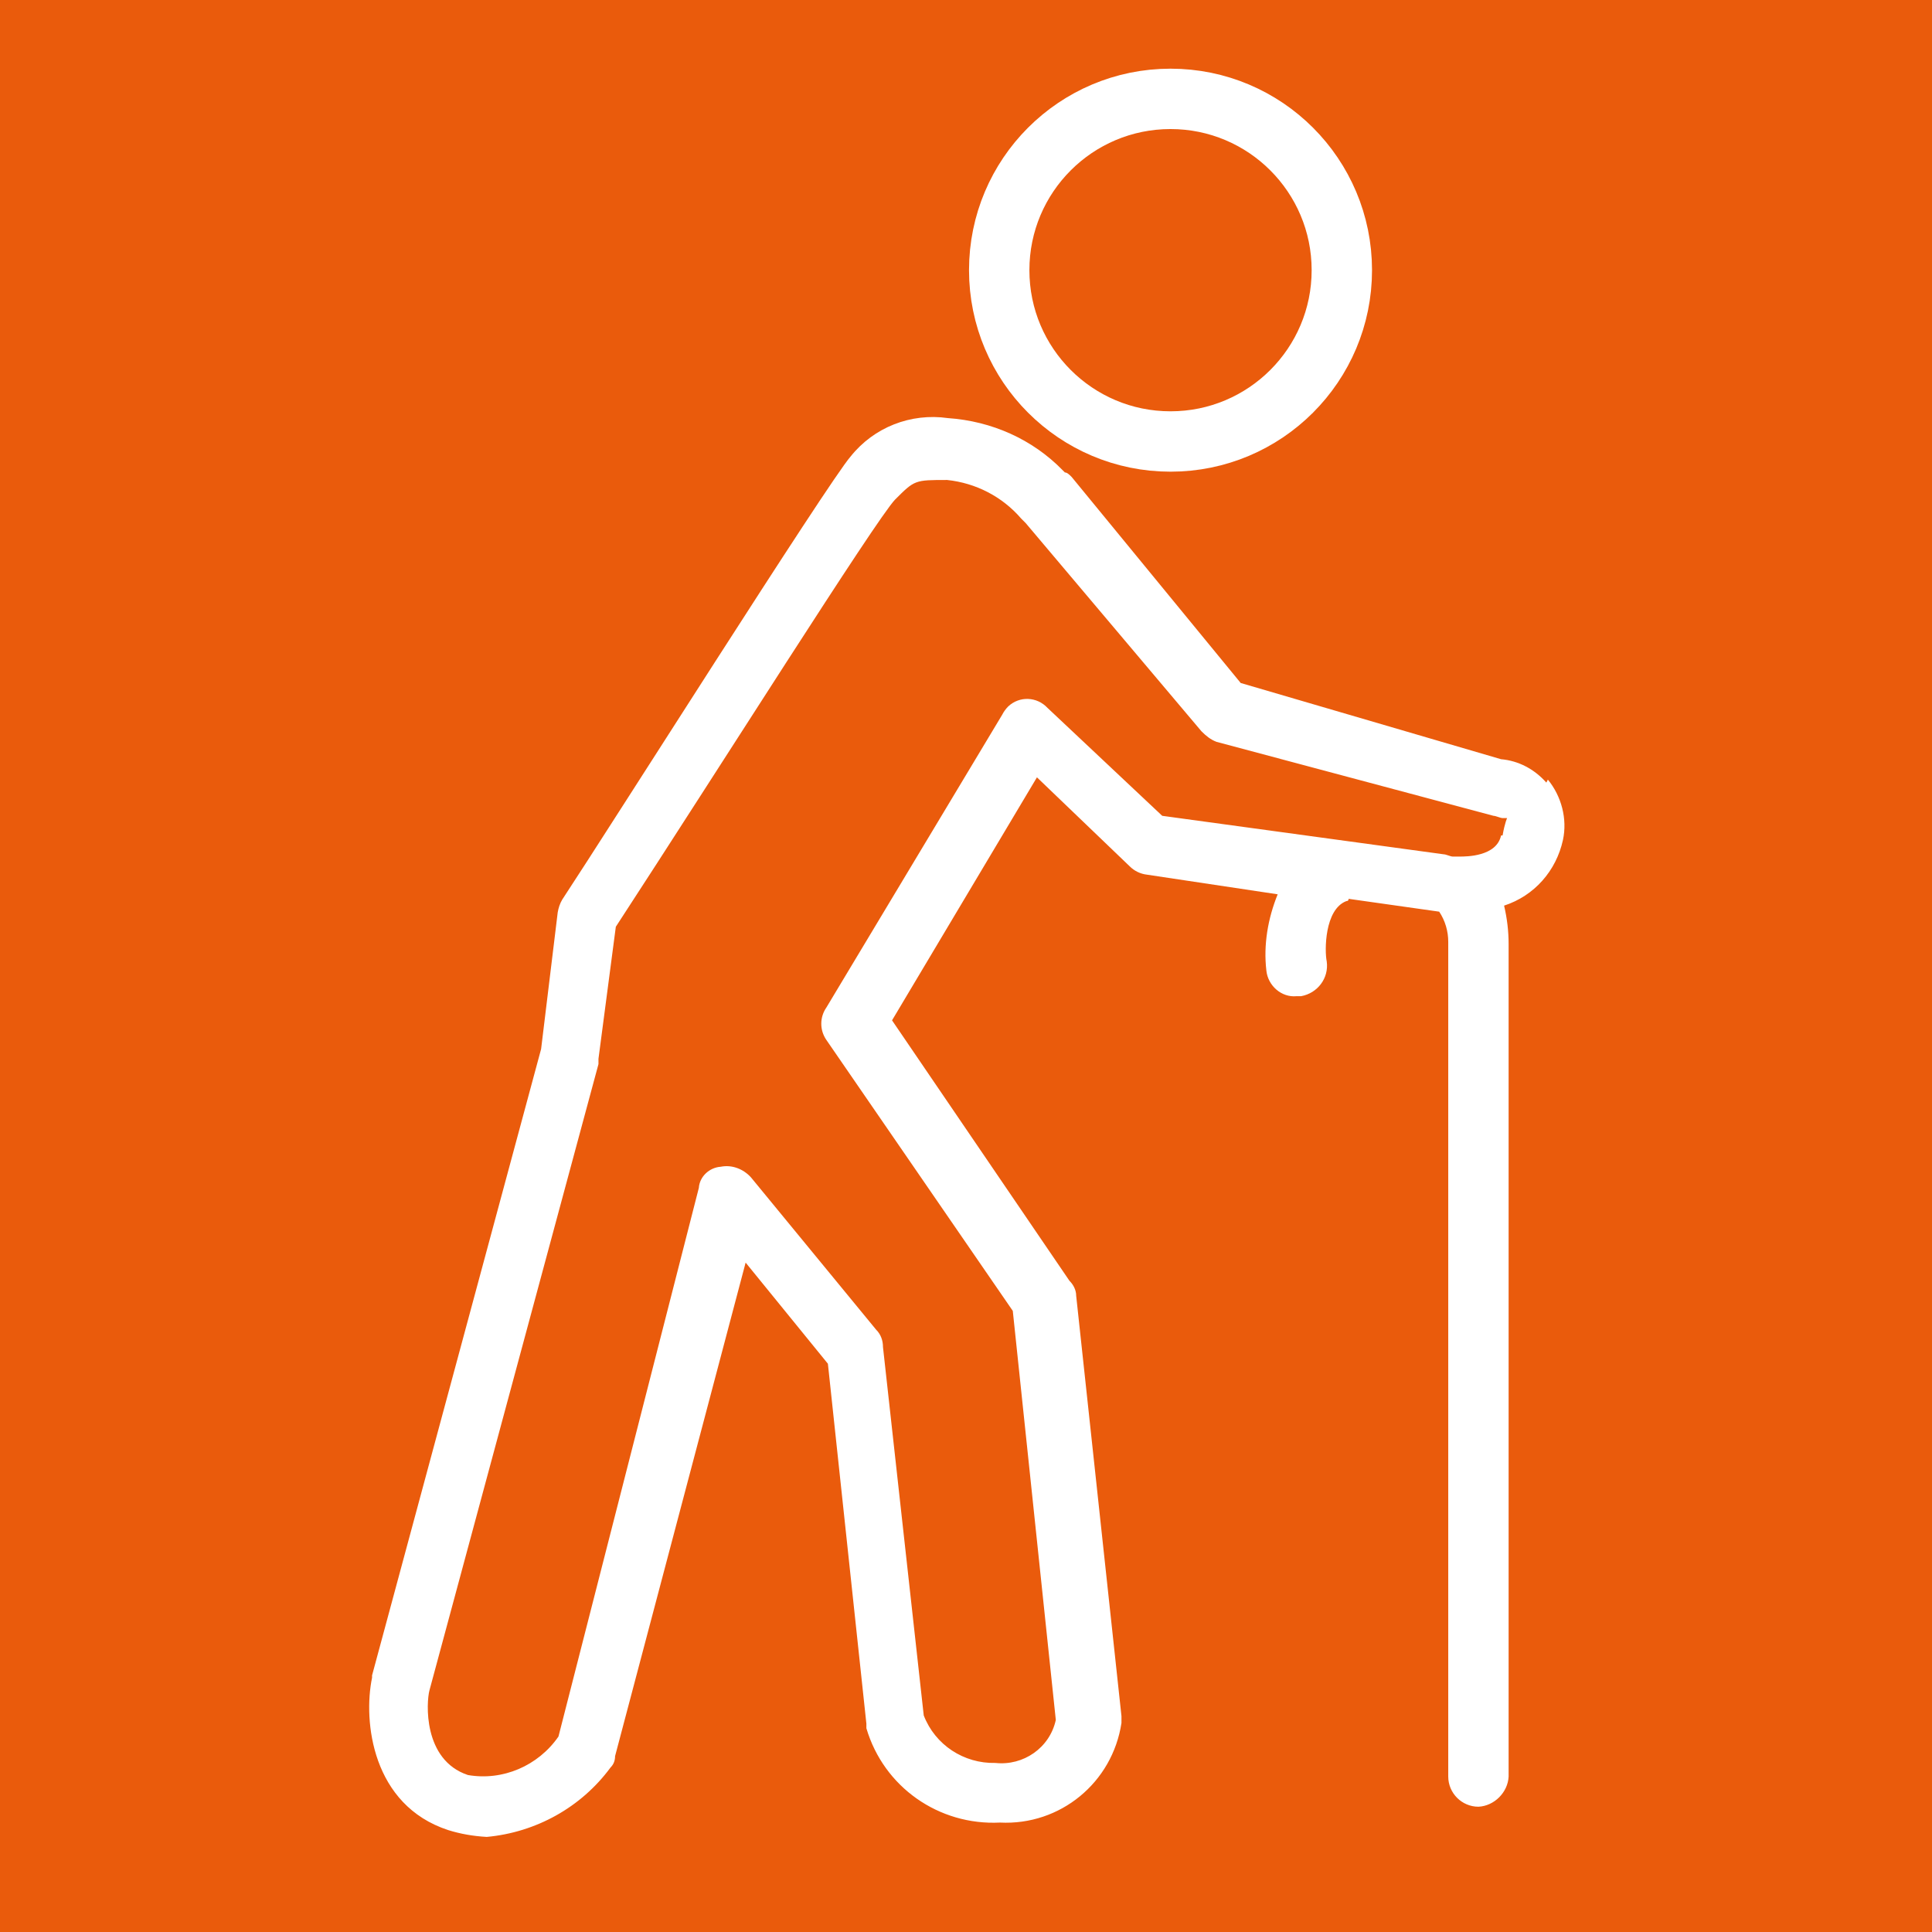 <svg xmlns="http://www.w3.org/2000/svg" viewBox="0 0 256 256"><path fill="#ea5b0c" d="M0 0h256v256H0z"/><path d="M198.9 110.7c-.6 2.8-4.6 2.8-5.5 2.8h-.9c-.3 0-.9-.3-1.2-.3l-37.3-5.1-15.2-14.3c-1.4-1.5-3.7-1.6-5.2-.2-.3.3-.6.7-.8 1.1l-23.3 38.8c-.9 1.3-.9 3 0 4.3l24.7 35.9 5.7 54.2c-.8 3.7-4.3 6.1-8 5.7-4.2.1-8-2.4-9.5-6.3l-5.4-48.8c0-.9-.3-1.7-.9-2.3L99.5 156c-1-1.1-2.5-1.7-4-1.4-1.5.1-2.8 1.3-2.9 2.8L74 230.1c-2.7 3.9-7.4 5.9-12 5.1-6-2-5.5-9.7-5.1-11.2l22.4-83v-.7l2.3-17.5c13.5-20.7 34.5-54 37-56.6 2.6-2.6 2.6-2.6 6.9-2.6 3.8.4 7.3 2.2 9.8 5.1l.6.6 23.3 27.6c.6.6 1.2 1.1 2 1.4l36.7 9.8c.3 0 .9.3 1.2.3h.6s-.3.6-.6 2.3h-.2zm6-7c-1.6-1.8-3.7-2.9-6-3.1l-34.5-10.1L142 63.2c-.3-.3-.6-.6-.9-.6l-.3-.3c-4-4.1-9.4-6.5-15.2-6.9-4.9-.7-9.8 1.2-12.9 5.1-2.9 3.3-32 49.3-38.2 58.7-.3.5-.5 1.1-.6 1.7L71.7 139l-22.4 83v.3c-1.2 5.8 0 16.9 10.1 20.2 1.6.5 3.3.8 5.1.9 6.5-.6 12.5-3.9 16.4-9.2.4-.4.6-.9.6-1.5l17.3-65.4 10.9 13.4 5.1 47.7v.6c2.3 7.8 9.6 12.9 17.7 12.5 8 .4 14.9-5.3 16.1-13.2v-.9l-6-55.7c0-.8-.4-1.5-.9-2l-23.5-34.5 19.2-32.2 12.3 11.8c.6.6 1.4 1 2.3 1.1l17.3 2.6c-1.3 3.2-1.9 6.7-1.5 10.1.2 2 2 3.6 4 3.4h.6c2.2-.4 3.7-2.4 3.4-4.6-.3-1.4-.3-6.9 2.6-8 .2 0 .3-.1.3-.3l12 1.7c.8 1.2 1.2 2.6 1.2 4v110.6c0 2.2 1.8 4 4 4 2.1-.1 3.9-1.9 4-4V125.1c0-1.7-.2-3.4-.6-5.1 4-1.3 6.9-4.6 7.8-8.7.6-2.8-.2-5.8-2-8l-.2.4z" fill="#fff"/><circle cx="155.1" cy="35.8" r="22.7" fill="none" stroke="#fff" stroke-width="8" stroke-miterlimit="10"/></svg>